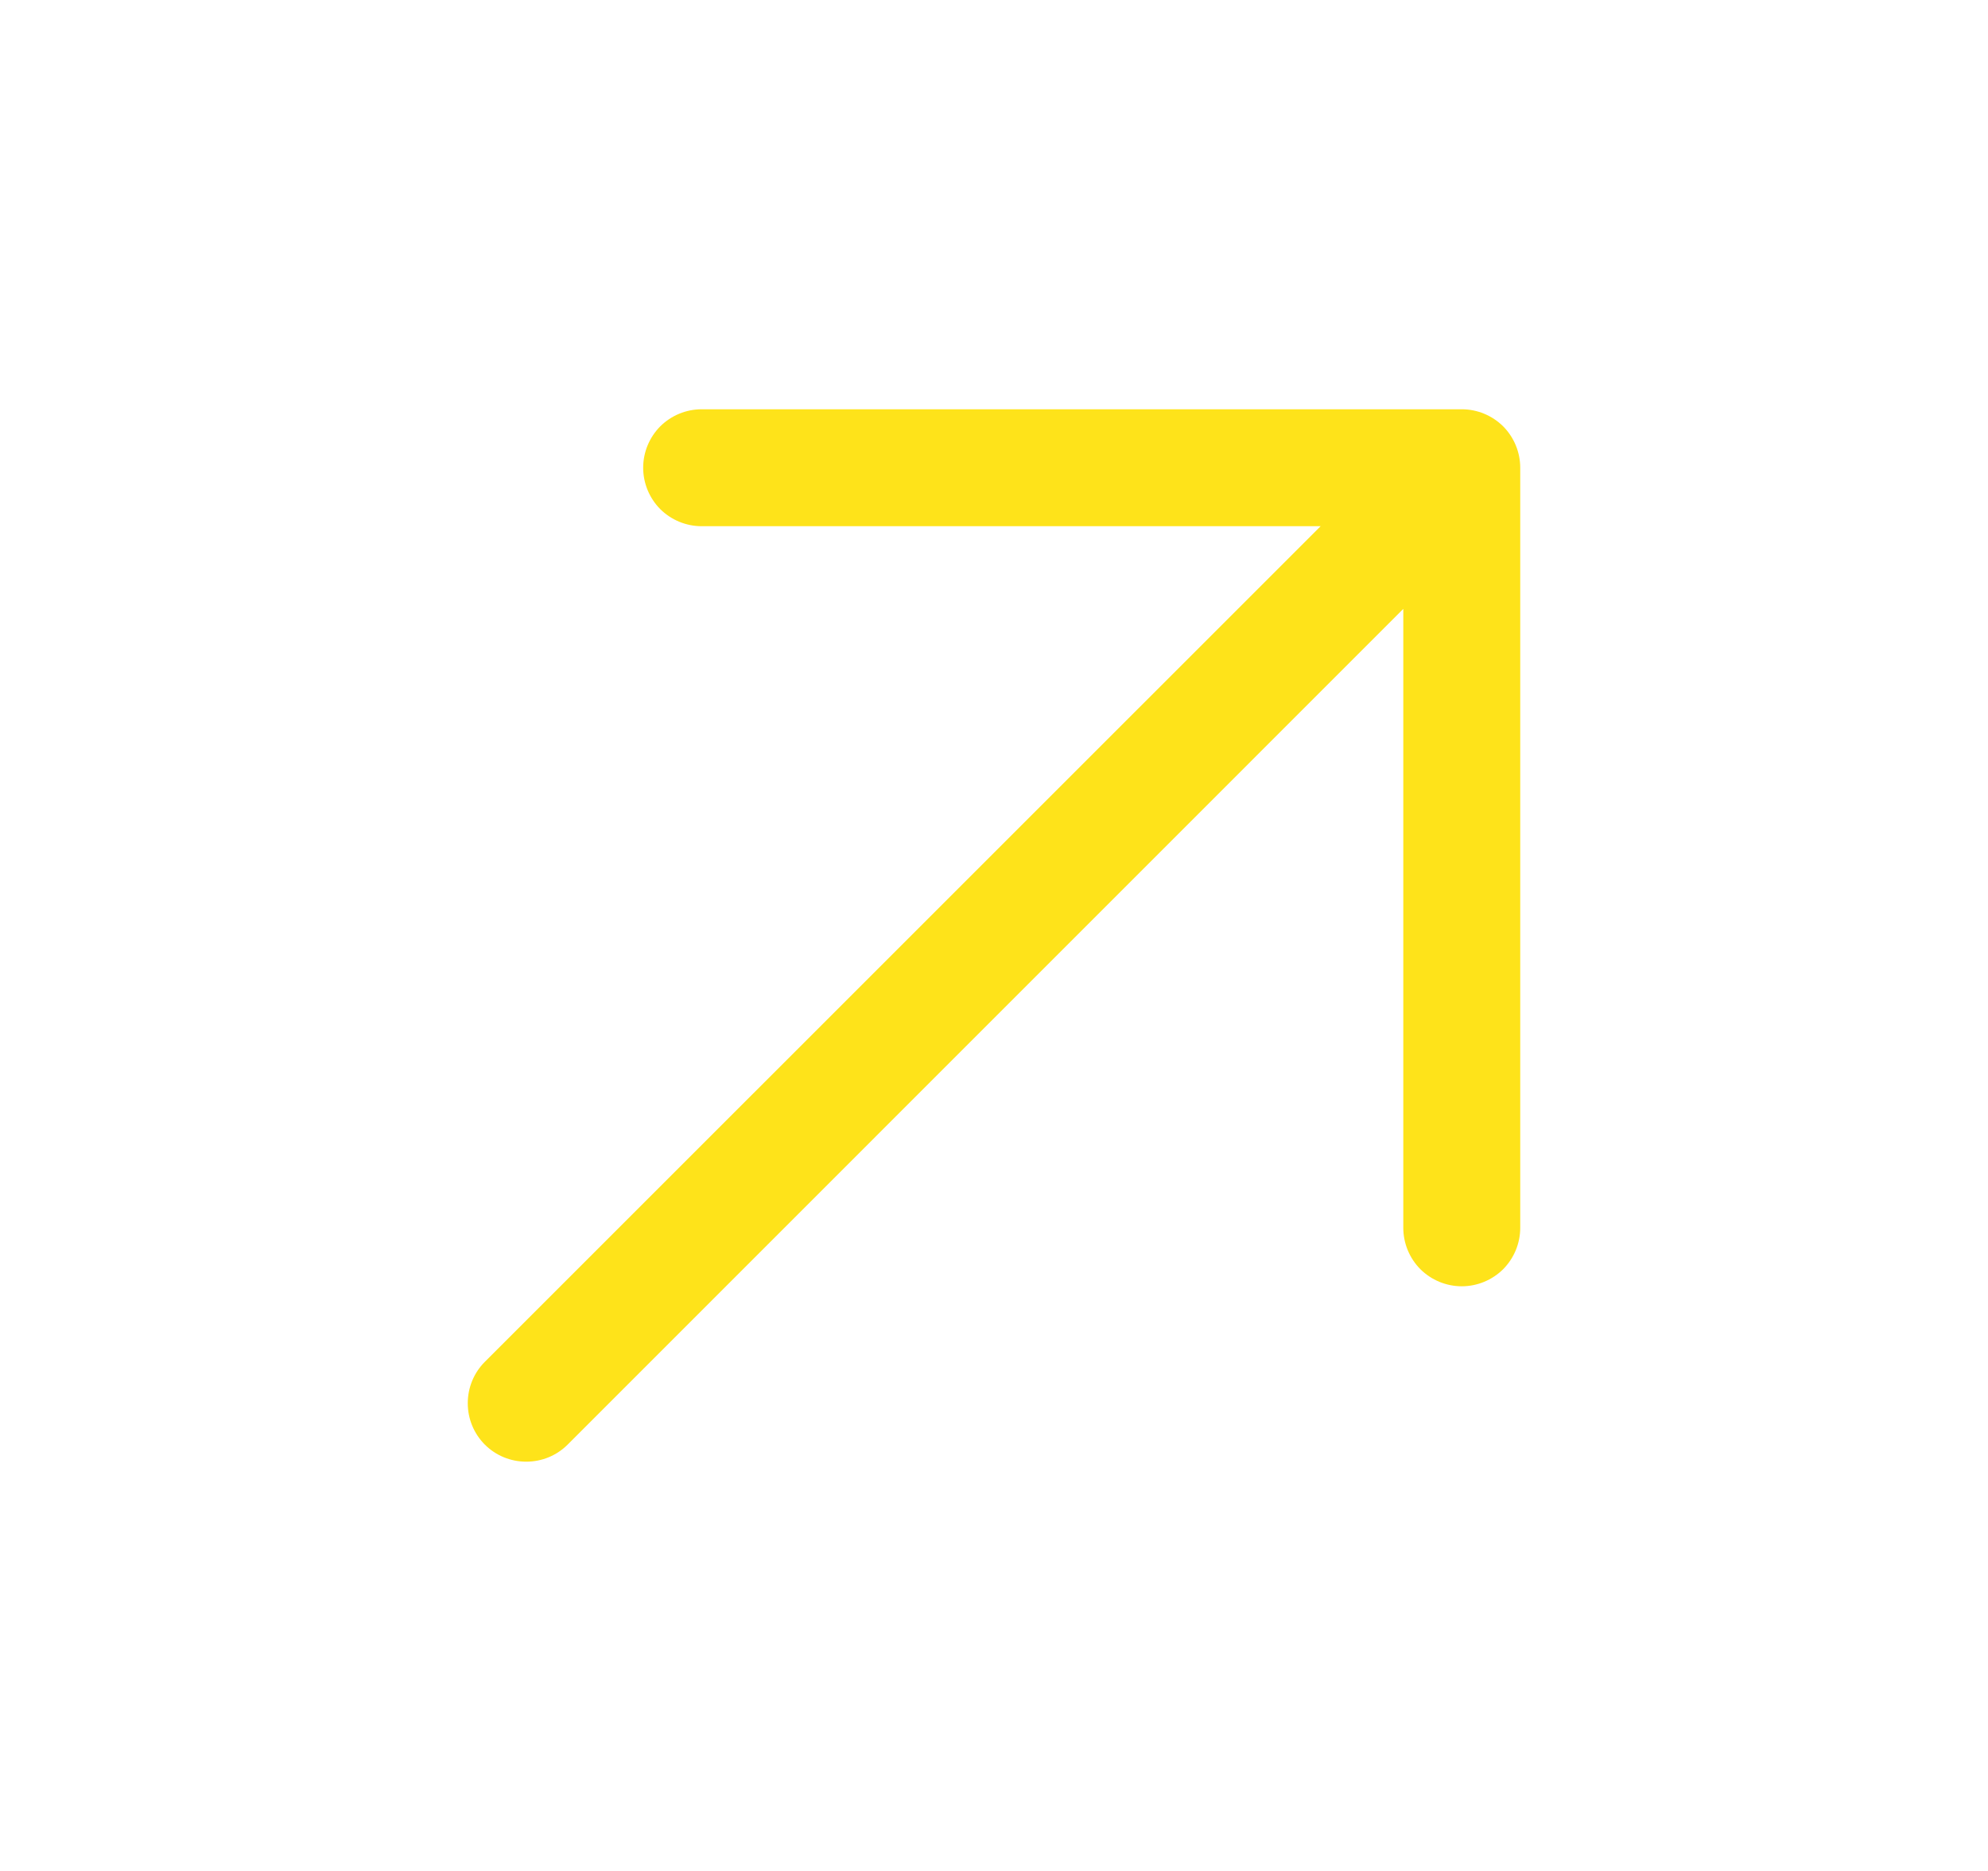<svg width="17" height="16" viewBox="0 0 17 16" fill="none" xmlns="http://www.w3.org/2000/svg">
<path d="M13 4V10.5C13 10.633 12.947 10.76 12.854 10.854C12.76 10.947 12.633 11 12.5 11C12.367 11 12.24 10.947 12.146 10.854C12.053 10.76 12 10.633 12 10.5V5.207L4.854 12.354C4.76 12.448 4.633 12.5 4.5 12.5C4.367 12.5 4.24 12.448 4.146 12.354C4.052 12.26 4 12.133 4 12C4 11.867 4.052 11.74 4.146 11.646L11.293 4.5H6C5.867 4.5 5.74 4.447 5.646 4.354C5.553 4.26 5.5 4.133 5.5 4C5.5 3.867 5.553 3.74 5.646 3.646C5.74 3.553 5.867 3.5 6 3.5H12.5C12.633 3.5 12.76 3.553 12.854 3.646C12.947 3.74 13 3.867 13 4Z" fill="#FEE31A"/>
</svg>
